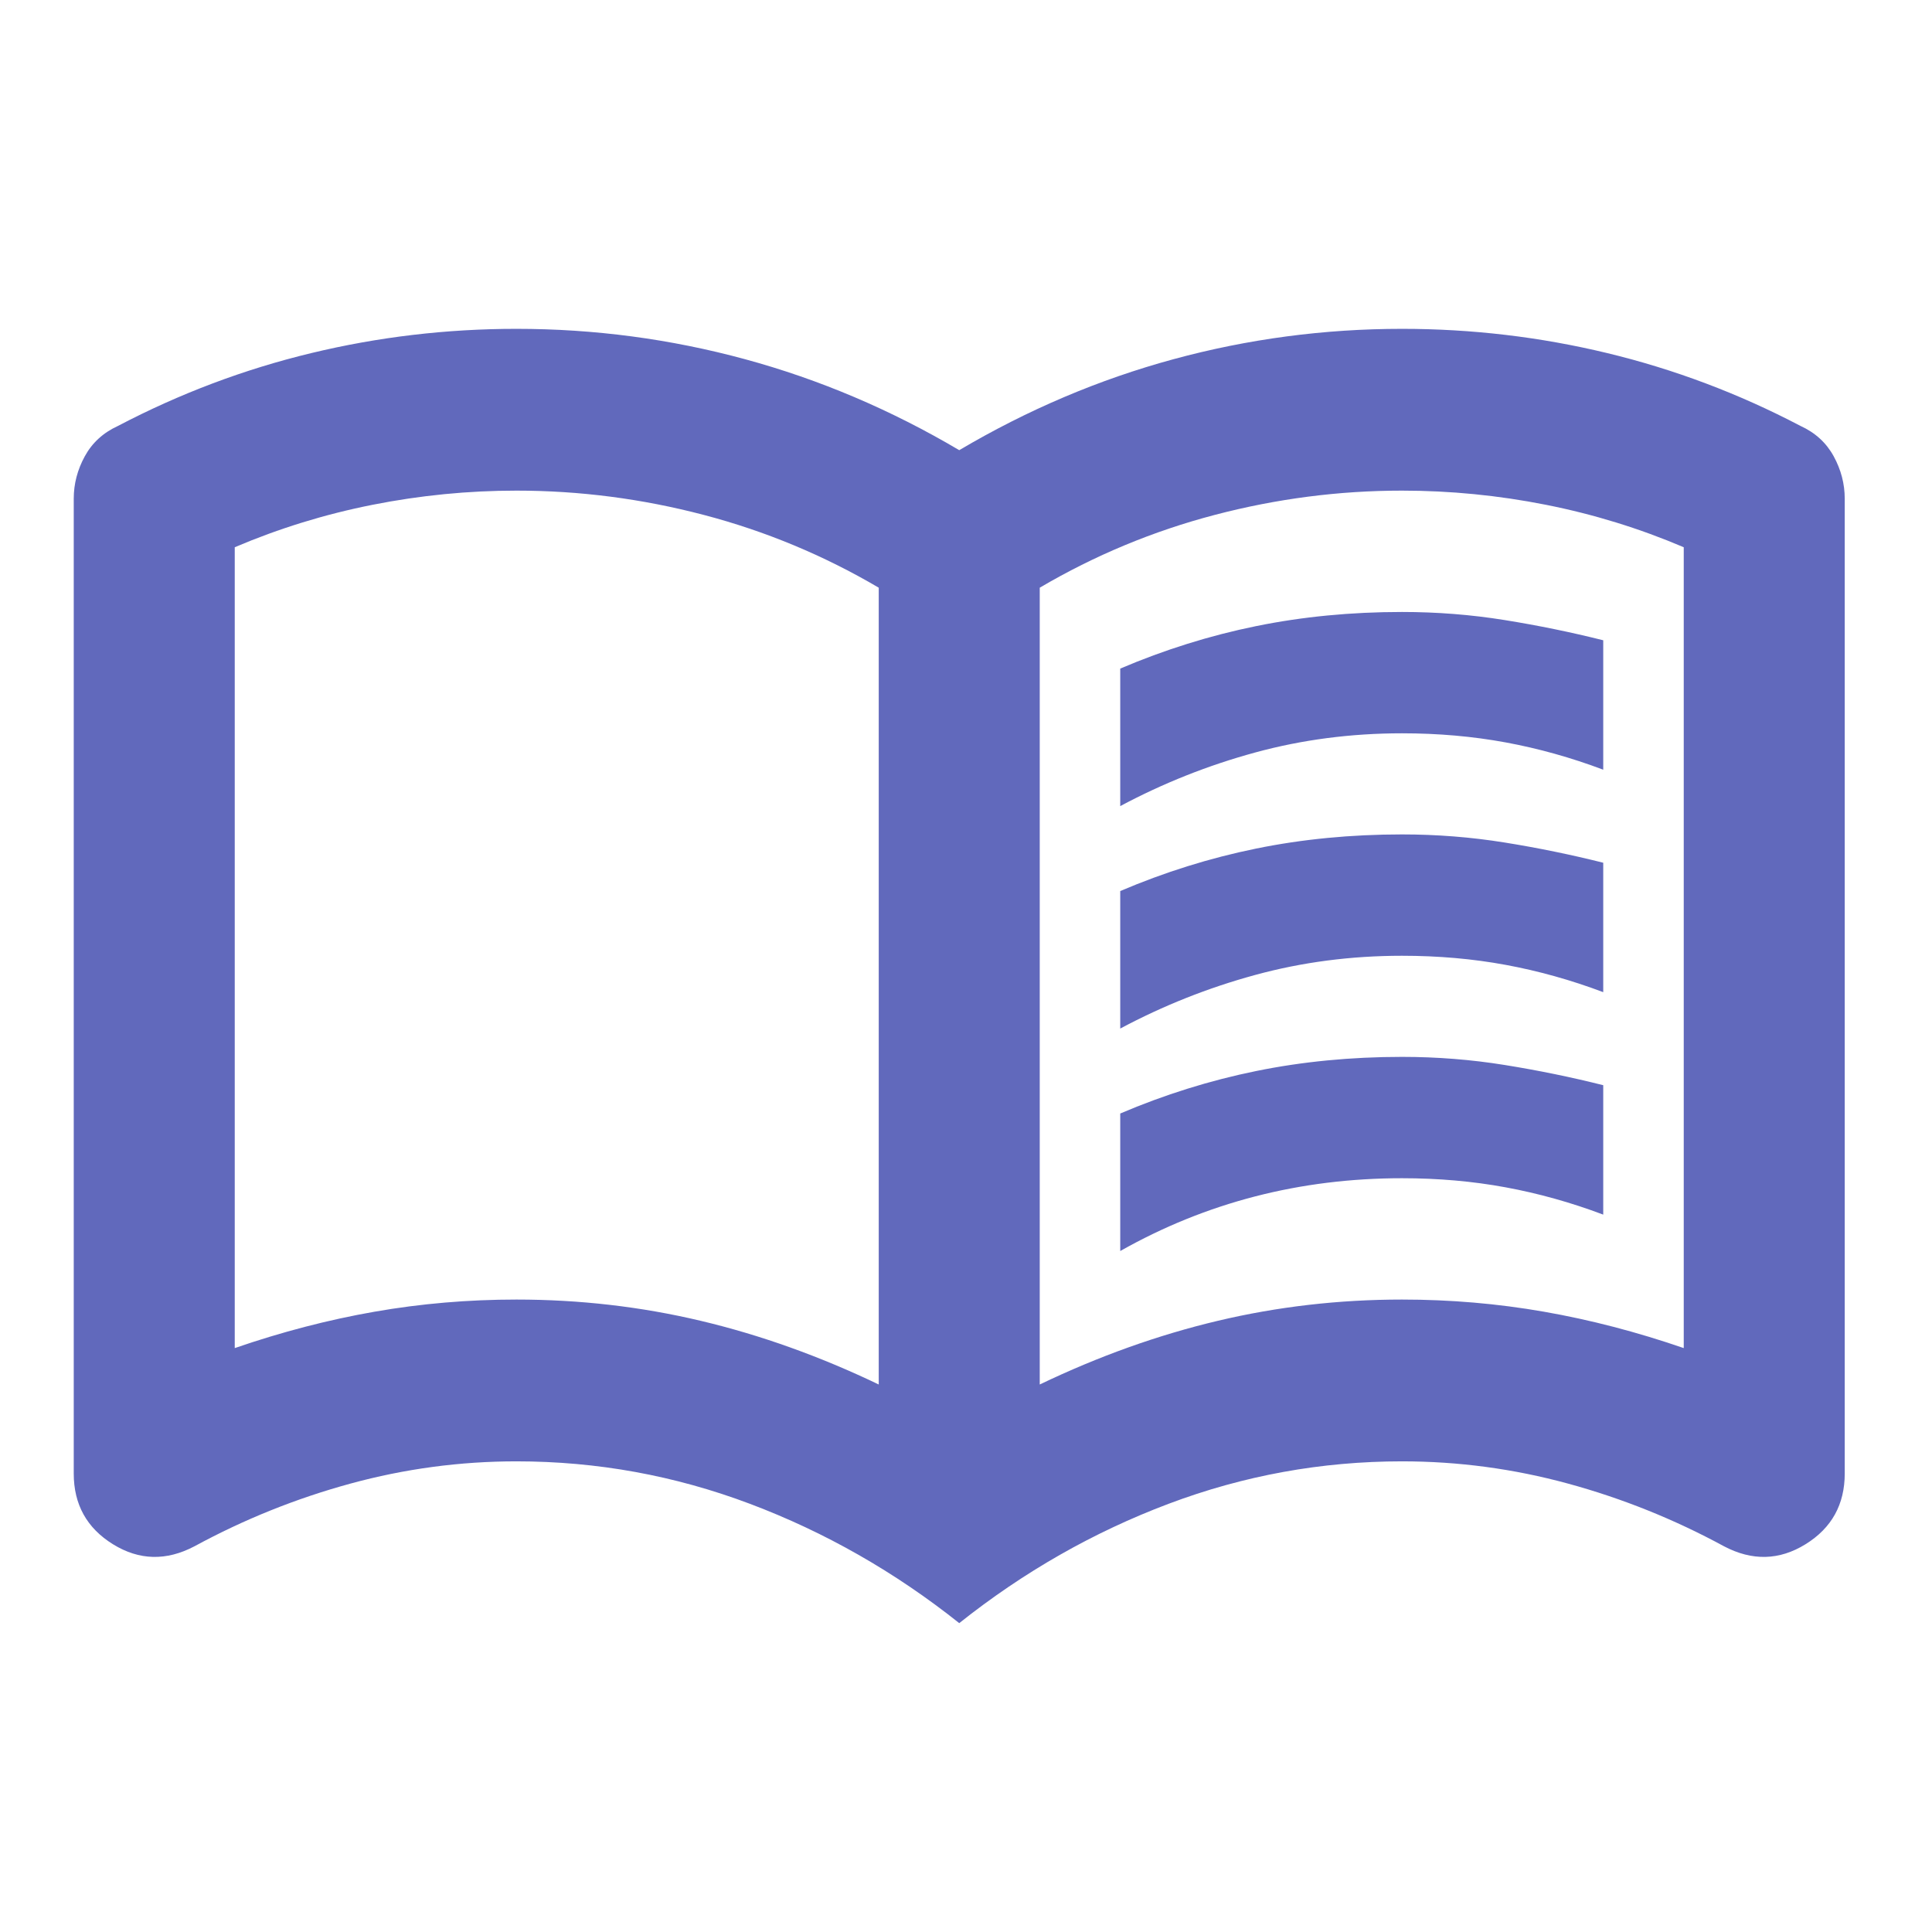 <svg width="131" height="131" viewBox="0 0 131 131" fill="none" xmlns="http://www.w3.org/2000/svg">
<g id="menu_book">
<mask id="mask0_440_1423" style="mask-type:alpha" maskUnits="userSpaceOnUse" x="0" y="0" width="131" height="131">
<rect id="Bounding box" width="131" height="131" fill="#D9D9D9"/>
</mask>
<g mask="url(#mask0_440_1423)">
<path id="menu_book_2" d="M75.958 54.658V45.334C78.96 44.054 82.031 43.094 85.169 42.454C88.308 41.814 91.606 41.495 95.062 41.495C97.428 41.495 99.748 41.677 102.022 42.043C104.296 42.409 106.525 42.866 108.708 43.414V52.19C106.525 51.367 104.319 50.75 102.09 50.339C99.861 49.928 97.519 49.722 95.062 49.722C91.606 49.722 88.285 50.156 85.101 51.025C81.917 51.893 78.869 53.104 75.958 54.658ZM75.958 84.826V75.502C78.96 74.222 82.031 73.262 85.169 72.622C88.308 71.982 91.606 71.662 95.062 71.662C97.428 71.662 99.748 71.845 102.022 72.211C104.296 72.576 106.525 73.033 108.708 73.582V82.358C106.525 81.535 104.319 80.918 102.09 80.507C99.861 80.095 97.519 79.89 95.062 79.89C91.606 79.89 88.285 80.301 85.101 81.124C81.917 81.947 78.869 83.181 75.958 84.826ZM75.958 69.742V60.418C78.96 59.138 82.031 58.178 85.169 57.538C88.308 56.898 91.606 56.578 95.062 56.578C97.428 56.578 99.748 56.761 102.022 57.127C104.296 57.492 106.525 57.95 108.708 58.498V67.274C106.525 66.451 104.319 65.834 102.09 65.423C99.861 65.011 97.519 64.806 95.062 64.806C91.606 64.806 88.285 65.24 85.101 66.109C81.917 66.977 78.869 68.188 75.958 69.742ZM35.021 88.117C39.297 88.117 43.459 88.597 47.507 89.557C51.555 90.517 55.581 91.957 59.583 93.876V39.849C55.853 37.655 51.896 36.009 47.712 34.912C43.527 33.815 39.297 33.267 35.021 33.267C31.746 33.267 28.494 33.587 25.264 34.227C22.035 34.867 18.919 35.827 15.917 37.106V91.408C19.101 90.311 22.262 89.488 25.401 88.94C28.539 88.391 31.746 88.117 35.021 88.117ZM70.5 93.876C74.503 91.957 78.528 90.517 82.577 89.557C86.625 88.597 90.787 88.117 95.062 88.117C98.338 88.117 101.544 88.391 104.683 88.94C107.821 89.488 110.983 90.311 114.167 91.408V37.106C111.165 35.827 108.049 34.867 104.819 34.227C101.59 33.587 98.338 33.267 95.062 33.267C90.787 33.267 86.557 33.815 82.372 34.912C78.187 36.009 74.23 37.655 70.5 39.849V93.876ZM65.042 110.057C60.675 106.583 55.944 103.887 50.85 101.967C45.756 100.047 40.479 99.087 35.021 99.087C31.2 99.087 27.447 99.59 23.763 100.596C20.079 101.601 16.553 103.018 13.188 104.846C11.277 105.852 9.435 105.806 7.661 104.709C5.887 103.612 5 102.013 5 99.91V33.815C5 32.81 5.25 31.85 5.751 30.936C6.251 30.022 7.001 29.336 8.002 28.879C12.187 26.685 16.553 25.039 21.102 23.942C25.651 22.845 30.29 22.297 35.021 22.297C40.297 22.297 45.46 22.983 50.509 24.354C55.558 25.725 60.402 27.782 65.042 30.524C69.681 27.782 74.525 25.725 79.575 24.354C84.623 22.983 89.786 22.297 95.062 22.297C99.793 22.297 104.433 22.845 108.981 23.942C113.53 25.039 117.897 26.685 122.081 28.879C123.082 29.336 123.832 30.022 124.333 30.936C124.833 31.85 125.083 32.81 125.083 33.815V99.91C125.083 102.013 124.196 103.612 122.422 104.709C120.648 105.806 118.806 105.852 116.896 104.846C113.53 103.018 110.005 101.601 106.32 100.596C102.636 99.59 98.883 99.087 95.062 99.087C89.604 99.087 84.328 100.047 79.233 101.967C74.139 103.887 69.408 106.583 65.042 110.057Z" fill="#6169BC"/>
</g>
</g>
</svg>

